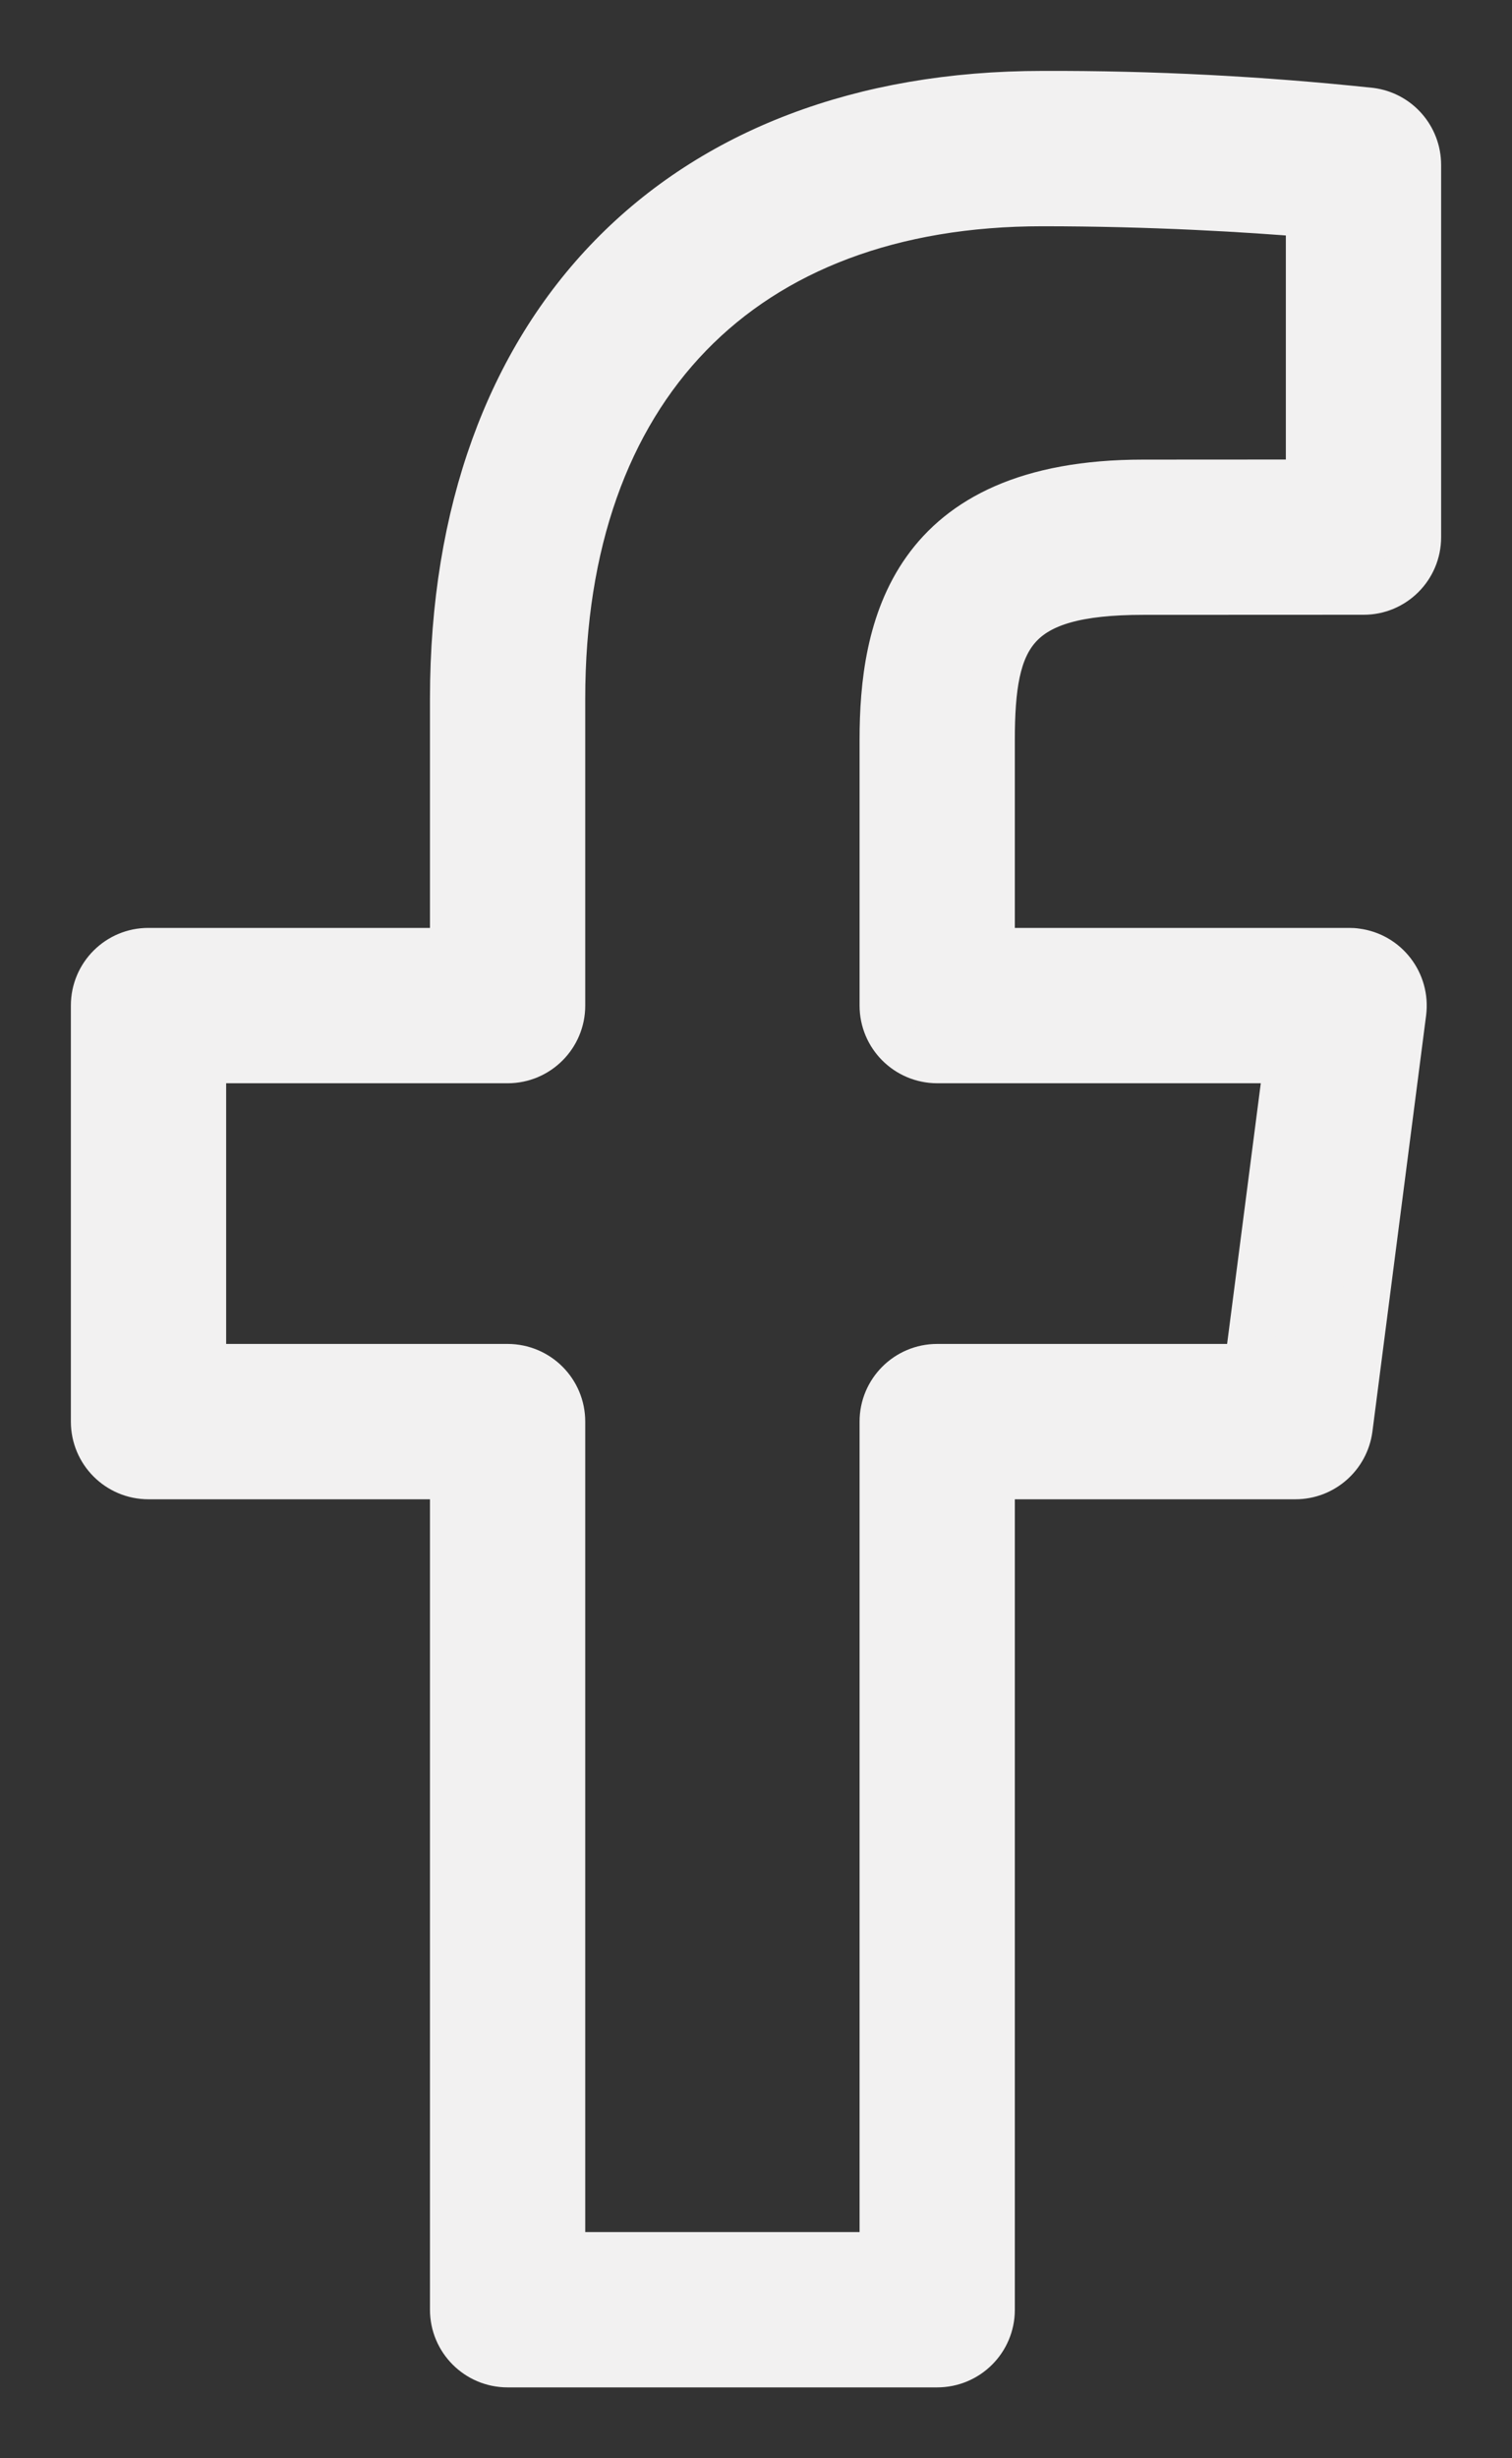 <svg width="16" height="26" viewBox="0 0 16 26" fill="none" xmlns="http://www.w3.org/2000/svg">
<rect x="0" y="0" width="16" height="26" fill="#333333" stroke="none"/>
<path d="M14.503 1.178C13.35 1.056 12.192 0.996 11.032 1C7.189 1 4.8 3.448 4.8 7.389V10.064H1.571C1.256 10.063 1 10.319 1 10.634V15.036C1 15.351 1.255 15.607 1.571 15.607H4.8V24.429C4.8 24.744 5.056 25 5.371 25H9.917C10.233 25 10.489 24.745 10.489 24.429V15.607H13.708C13.995 15.607 14.237 15.394 14.275 15.109L14.843 10.709C14.883 10.396 14.663 10.109 14.35 10.069C14.325 10.065 14.301 10.064 14.276 10.064H10.489V7.825C10.489 6.717 10.712 6.253 12.098 6.253L14.429 6.252C14.744 6.253 15 5.997 15 5.682V1.745C15 1.458 14.788 1.215 14.503 1.178ZM13.857 5.11L12.098 5.111C9.632 5.111 9.346 6.66 9.346 7.825V10.635C9.346 10.951 9.601 11.206 9.917 11.207H13.626L13.205 14.464H9.917C9.602 14.464 9.346 14.72 9.346 15.035V23.857H5.943V15.036C5.943 14.72 5.688 14.465 5.372 14.464H2.143V11.207H5.372C5.687 11.207 5.943 10.951 5.943 10.636V7.389C5.943 4.104 7.846 2.143 11.032 2.143C12.185 2.143 13.227 2.206 13.857 2.26V5.11Z" fill="#F2F1F1" stroke="#F2F1F1" stroke-width="0.5"/>
</svg>
